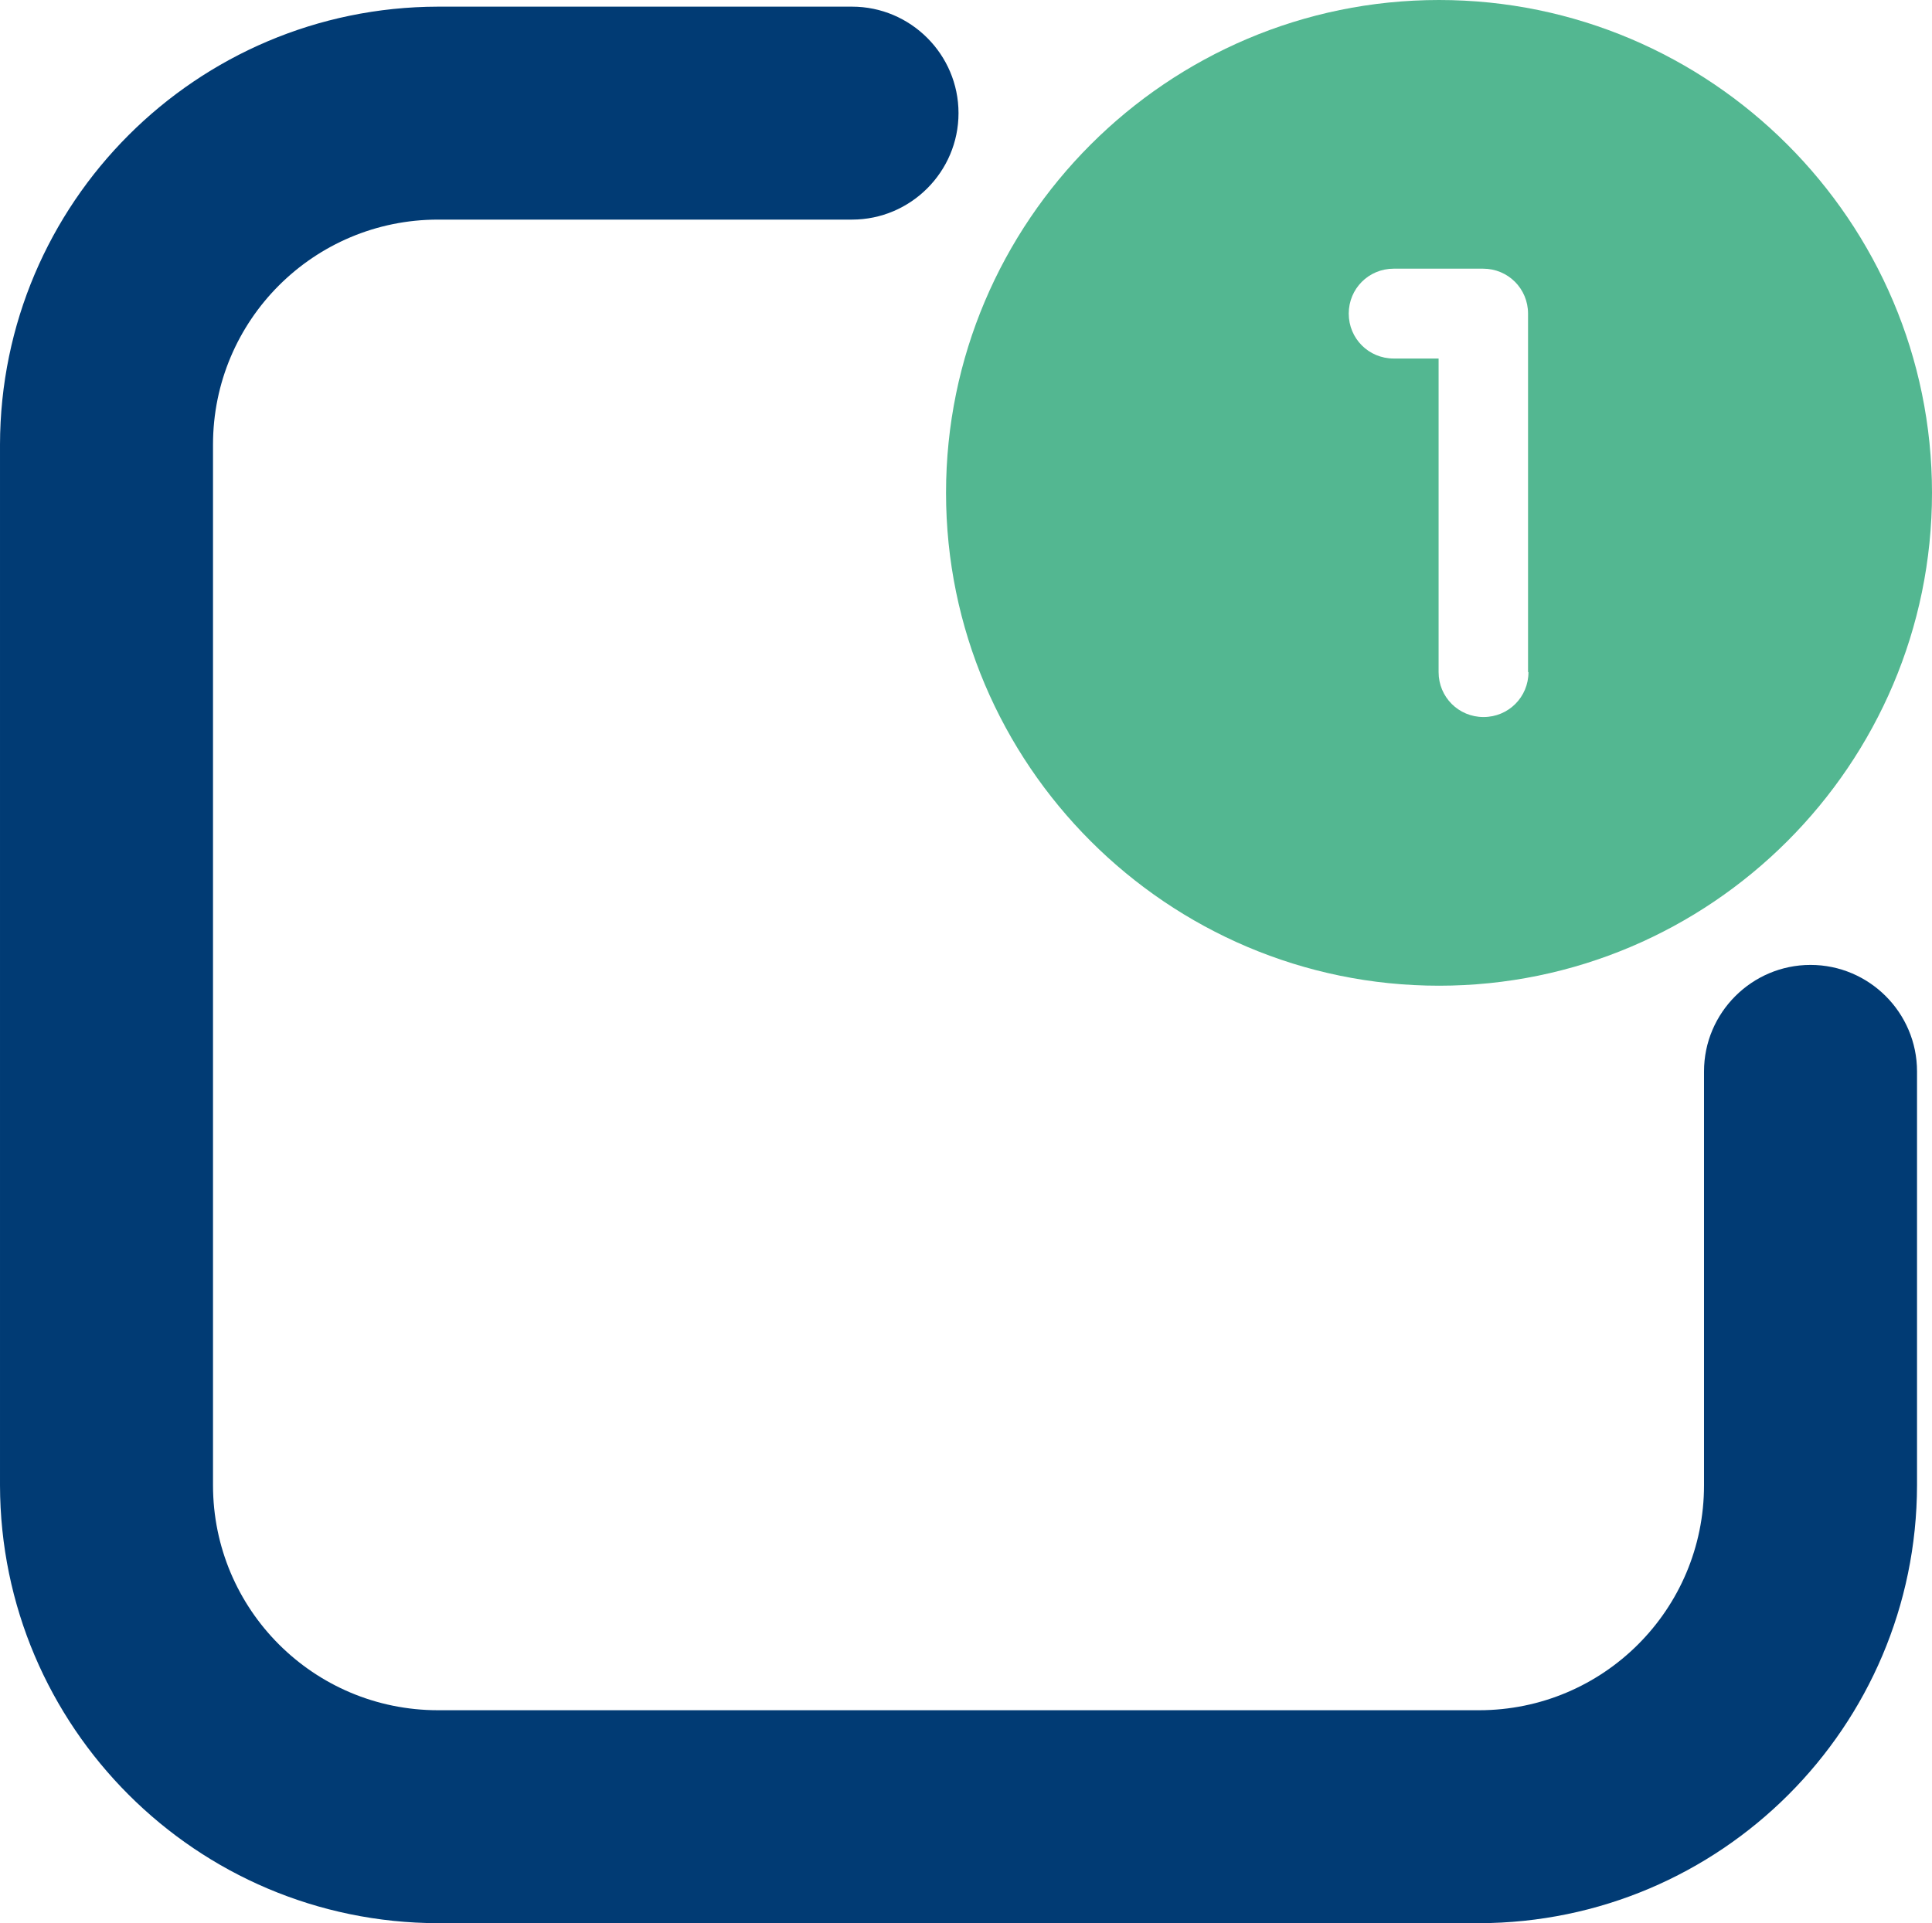 <svg enable-background="new 0 0 464.4 462.4" viewBox="0 0 464.4 462.4" xmlns="http://www.w3.org/2000/svg"><path d="m435.2 232c-14.1 0-25.6 11.5-25.6 25.6v99.5c0 29.9-24.2 54.1-54.1 54.1h-250.2c-29.9 0-54.1-24.2-54.1-54.1v-250.2c0-29.9 24.2-54.1 54.1-54.1h99.5c14.1 0 25.6-11.5 25.6-25.6s-11.5-25.6-25.6-25.6h-99.5c-58.1.1-105.2 47.2-105.3 105.3v250.2c.1 58.1 47.2 105.2 105.3 105.3h250.2c58.1-.1 105.2-47.2 105.3-105.3v-99.5c0-14.1-11.5-25.6-25.6-25.6z" fill="#013b74"/><path d="m345.9 0c-65.3 0-118.5 53.2-118.5 118.5s53.2 118.5 118.5 118.5 118.5-53.2 118.5-118.5-53.2-118.5-118.5-118.5zm21.5 161.6c0 6-4.8 10.8-10.8 10.8s-10.8-4.8-10.8-10.8v-75.4h-10.8c-6 0-10.8-4.8-10.8-10.8s4.8-10.8 10.8-10.8h21.5c6 0 10.8 4.8 10.8 10.8v86.2z" fill="#53b791"/></svg>